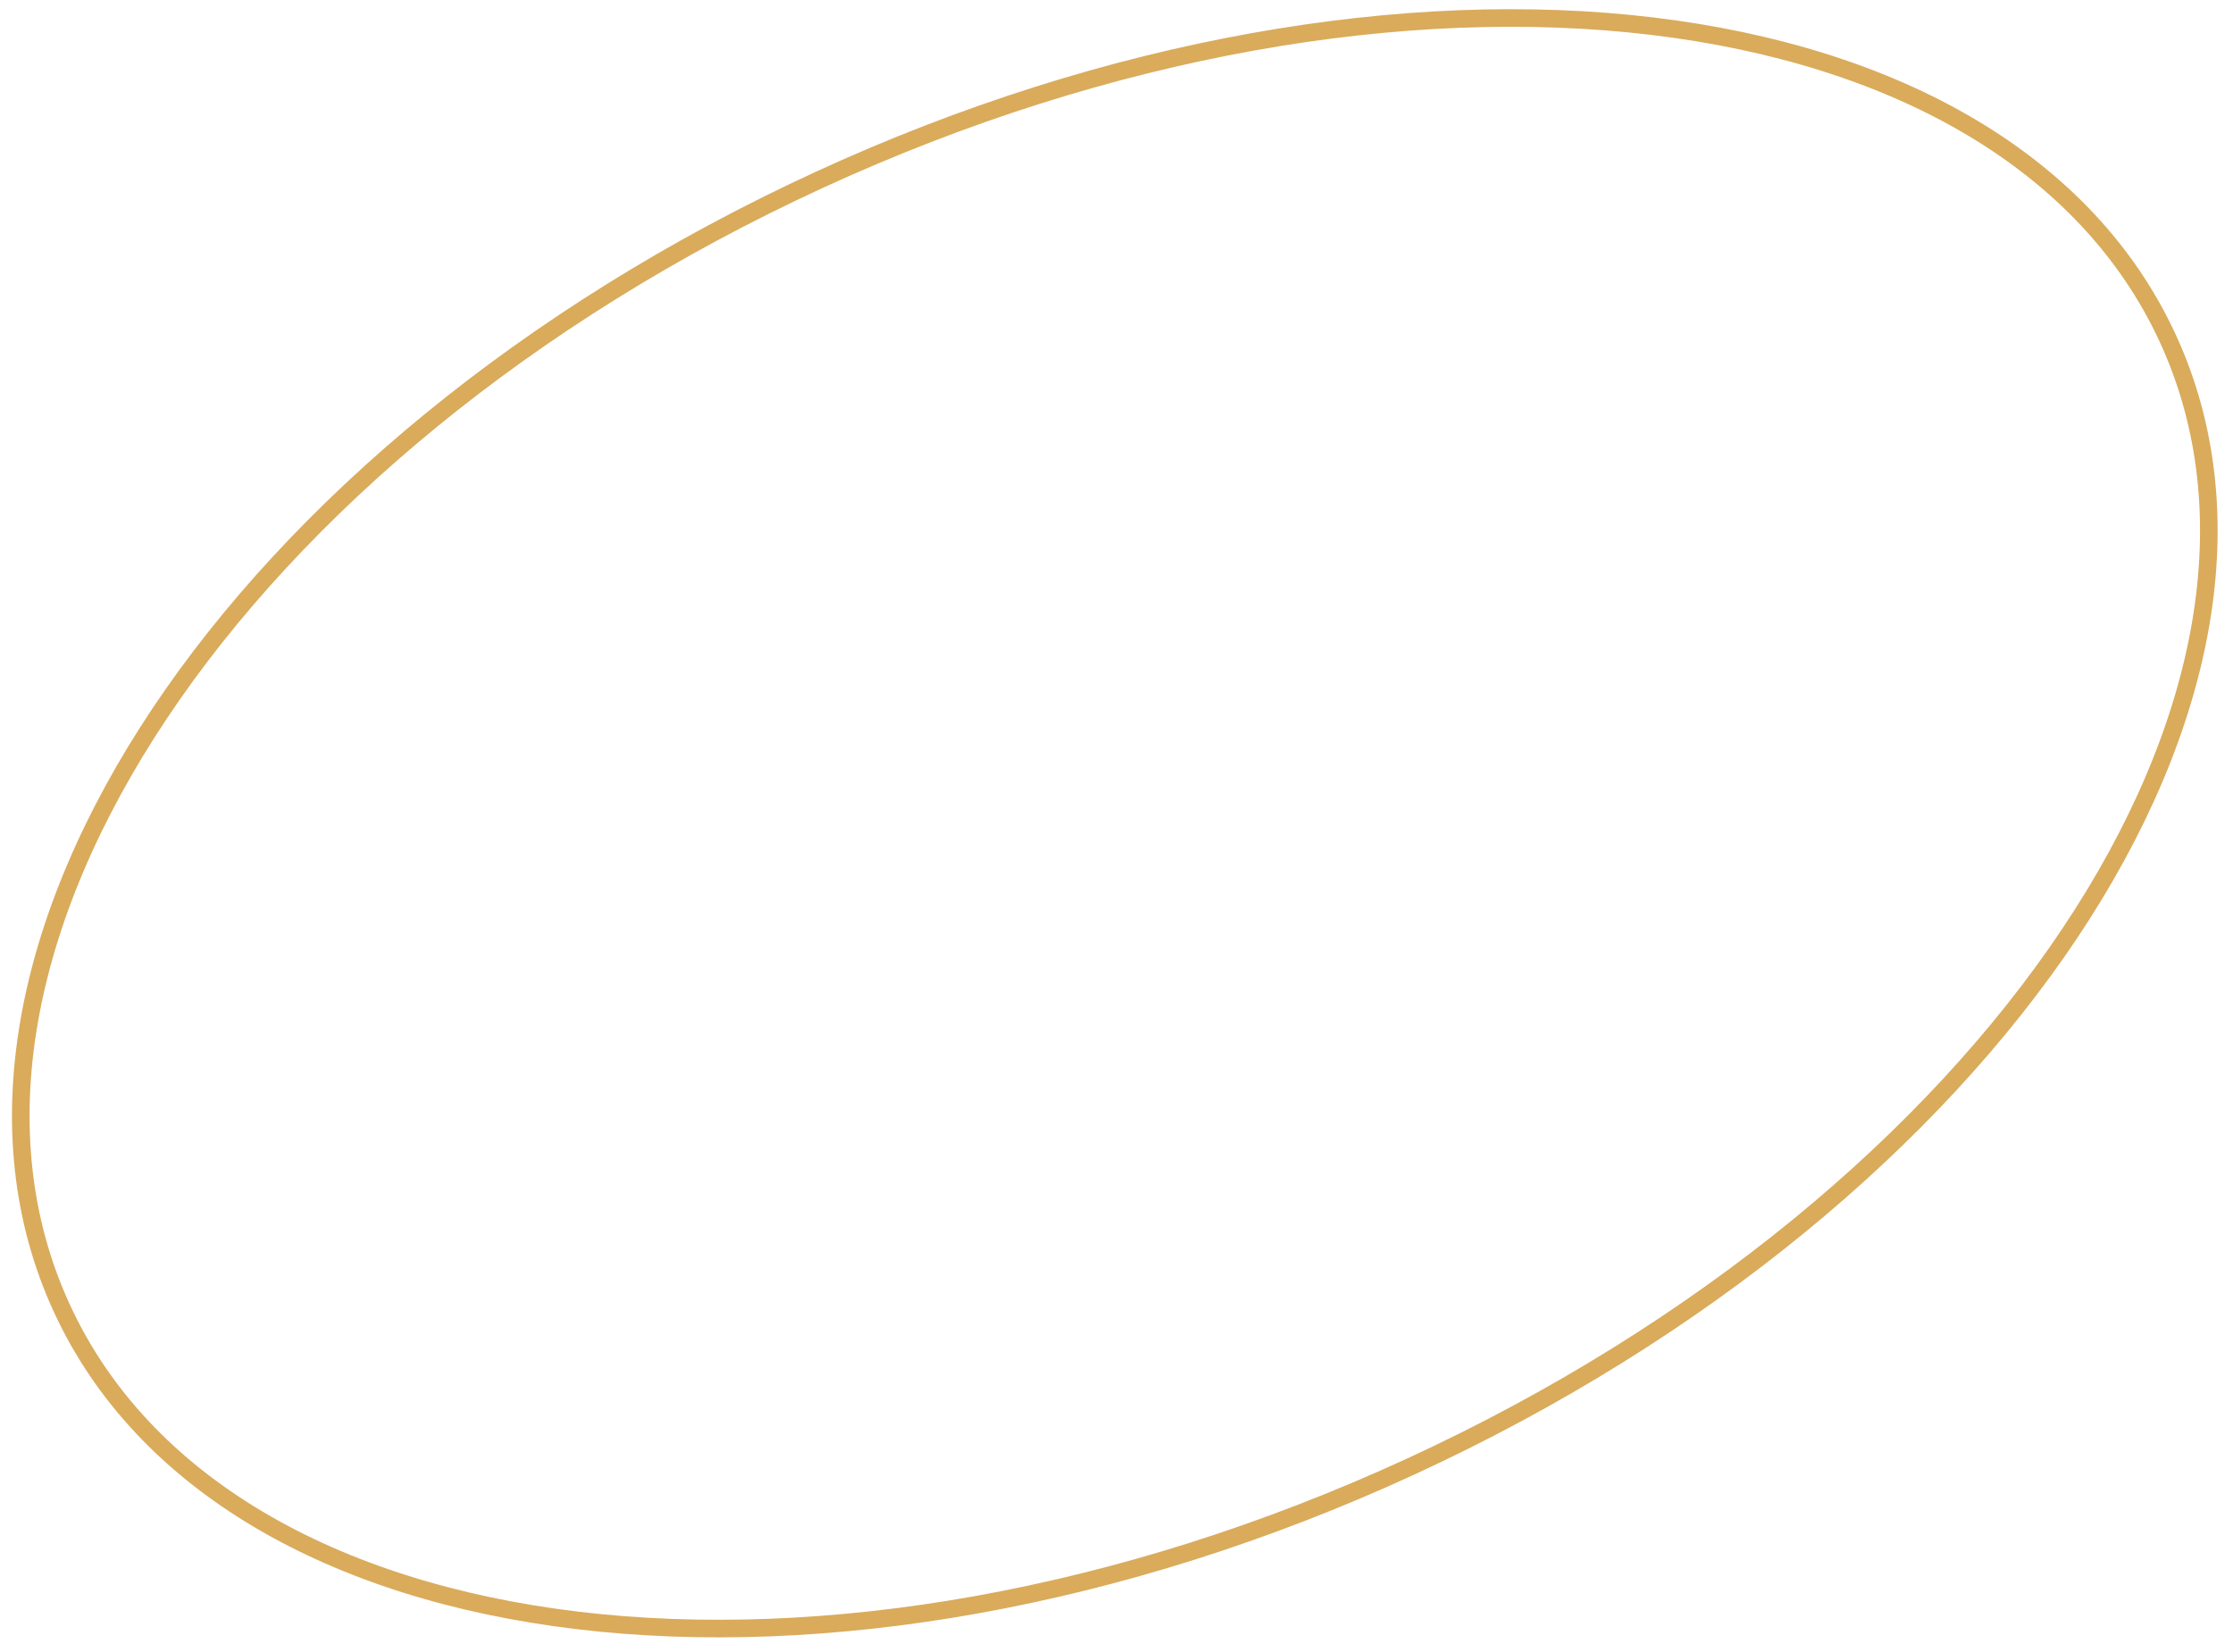 <?xml version="1.0" encoding="UTF-8"?> <svg xmlns="http://www.w3.org/2000/svg" width="127" height="94" viewBox="0 0 127 94" fill="none"> <path d="M123.29 19.247C127.901 29.258 125.498 41.439 117.72 53.092C109.947 64.736 96.849 75.775 80.257 83.419C63.664 91.063 46.762 93.844 32.86 92.185C18.949 90.524 8.128 84.435 3.517 74.424C-1.095 64.413 1.309 52.232 9.087 40.579C16.859 28.935 29.957 17.896 46.55 10.252C63.142 2.608 80.045 -0.173 93.946 1.486C107.857 3.147 118.678 9.236 123.29 19.247Z" stroke="#D9AB5B"></path> </svg> 
